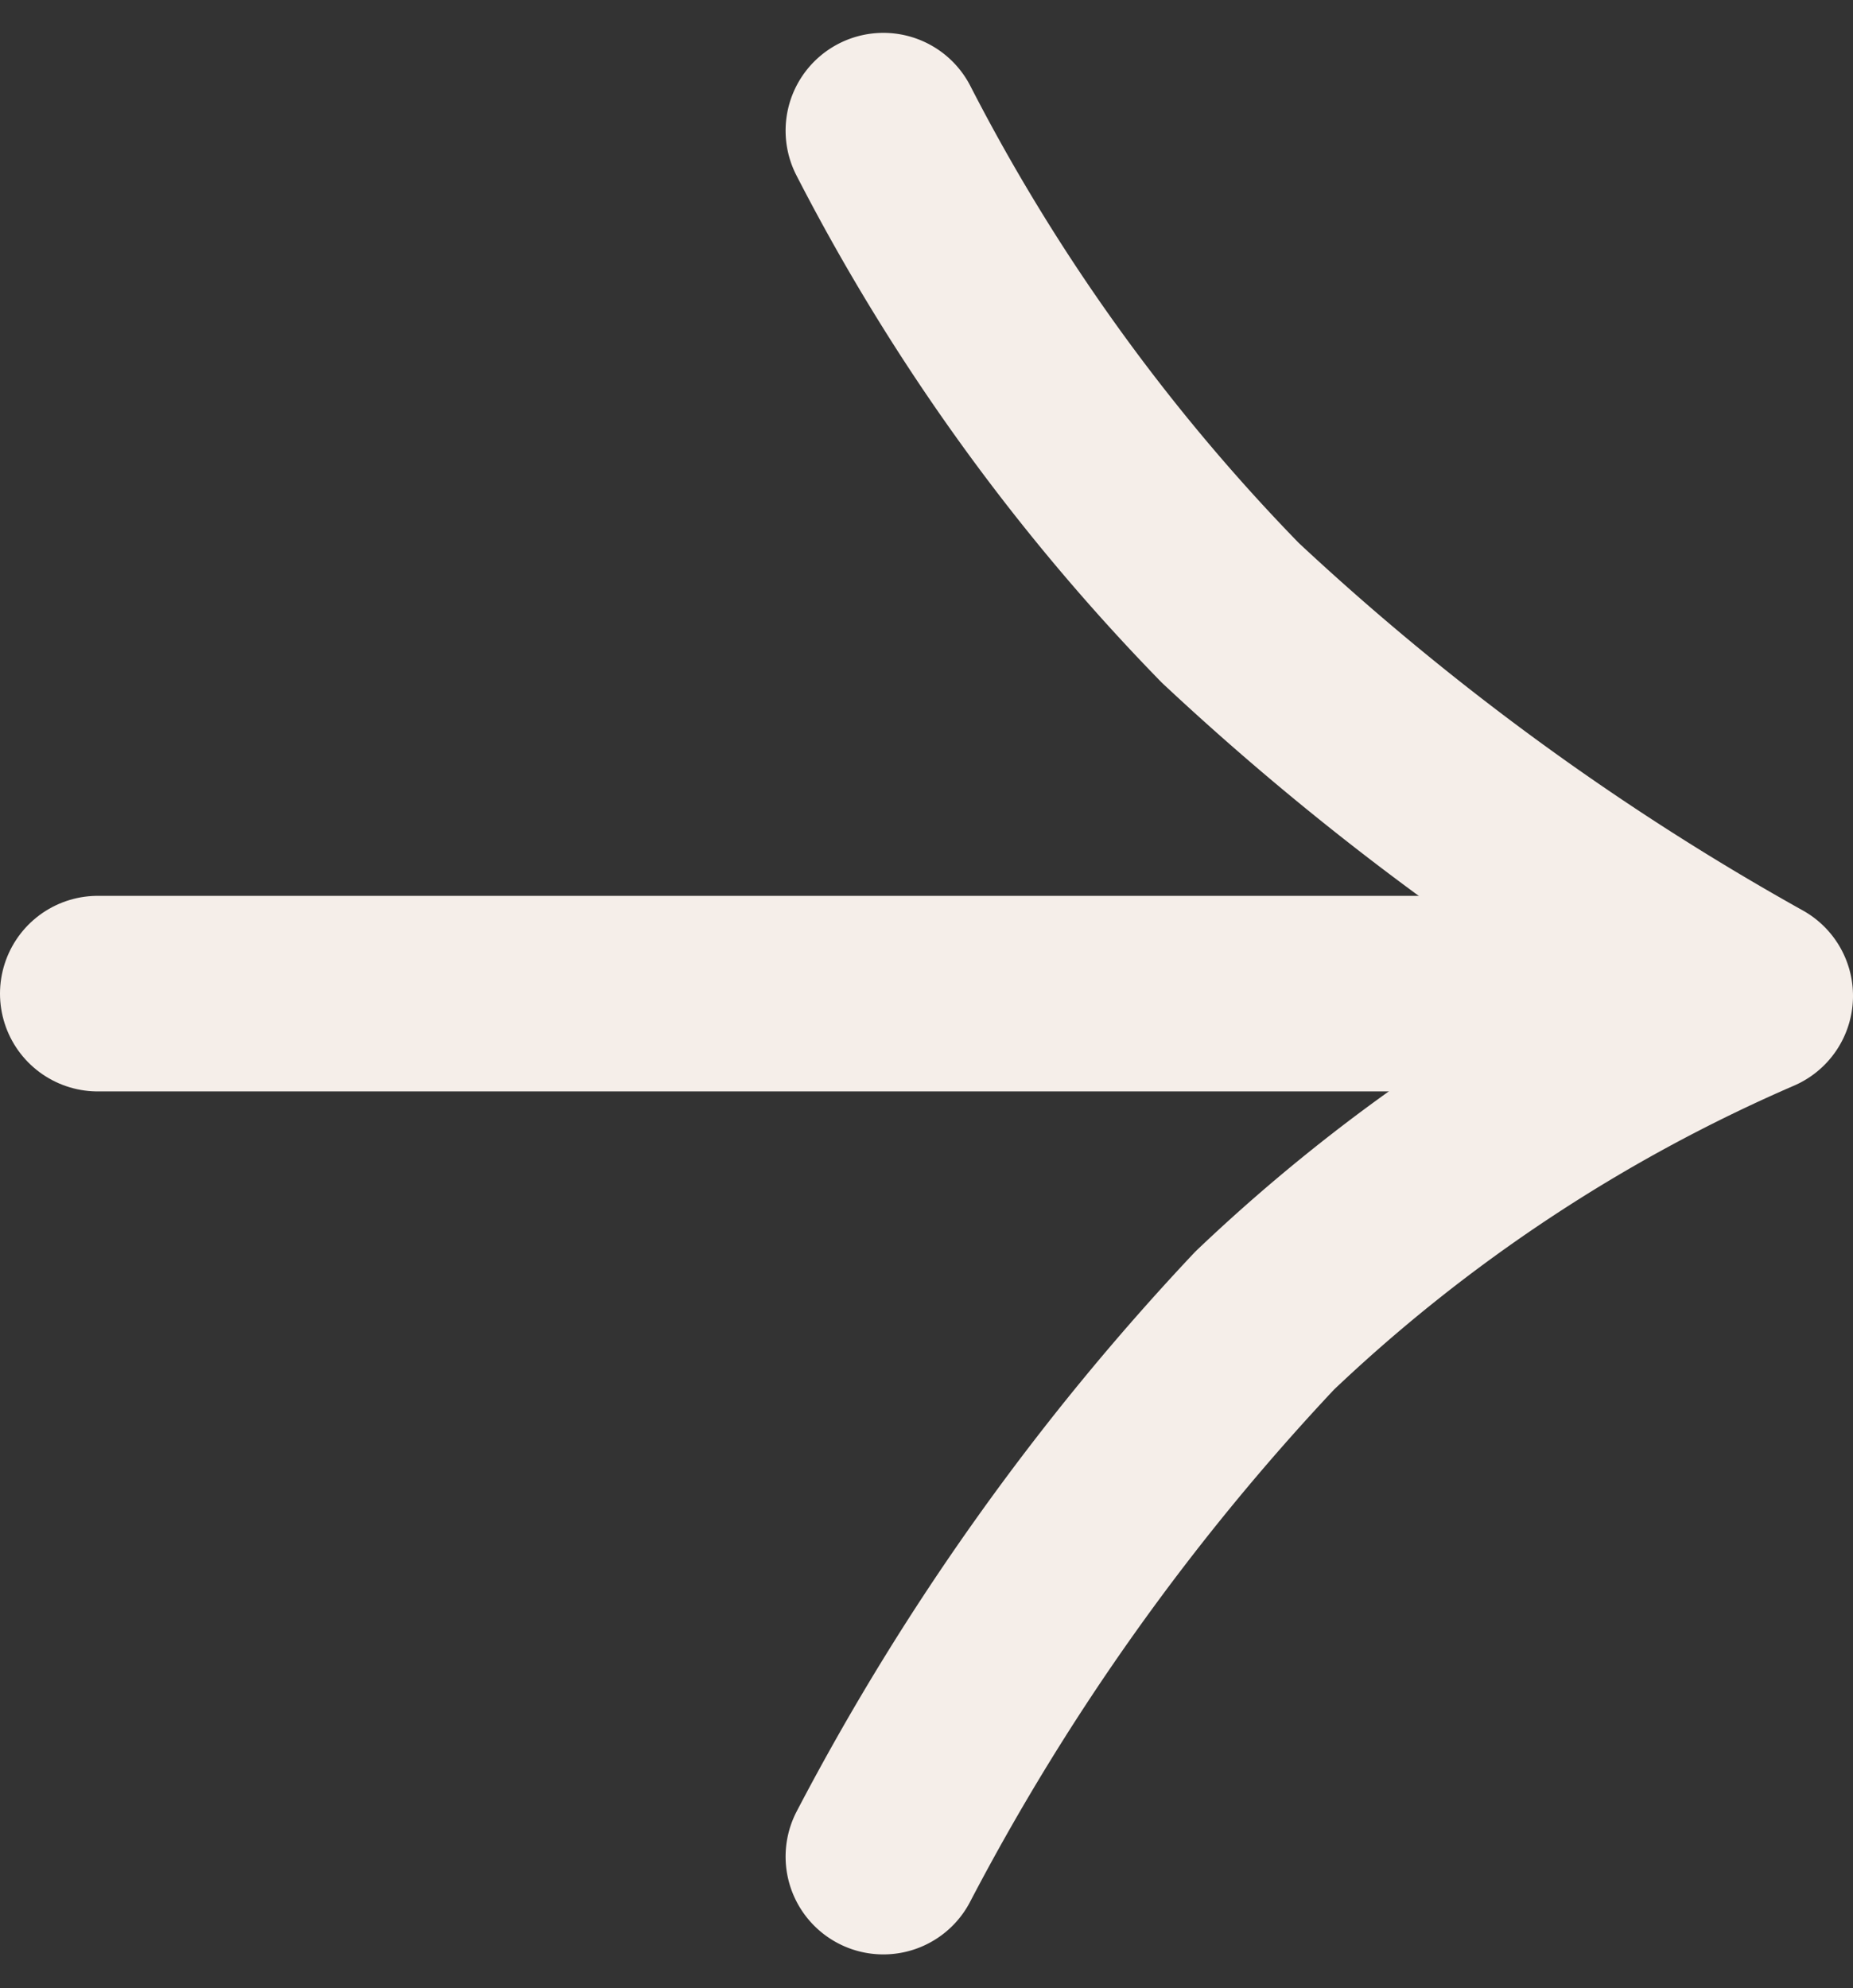 <svg xmlns="http://www.w3.org/2000/svg" width="18.95" height="20.331" viewBox="0 0 18.95 20.331">
  <rect x="0" y="0" width="18.95" height="20.331" fill="#333333" stroke="none"/>
  <g id="Raggruppa_14" data-name="Raggruppa 14" transform="translate(1 1.336)">
    <line id="Linea_2" data-name="Linea 2" x2="16.859" transform="translate(0 8.825)" fill="none" stroke="#f5eee9" stroke-linecap="round" stroke-width="2"/>
    <path id="Tracciato_13" data-name="Tracciato 13" d="M0,0A20.433,20.433,0,0,0,3.548,4.931,27.408,27.408,0,0,0,8.916,8.848,17.168,17.168,0,0,0,3.9,12.168,24.672,24.672,0,0,0,0,17.65" transform="translate(8.034)" fill="none" stroke="#f5eee9" stroke-linecap="round" stroke-linejoin="round" stroke-width="2"/>
  </g>
</svg>
